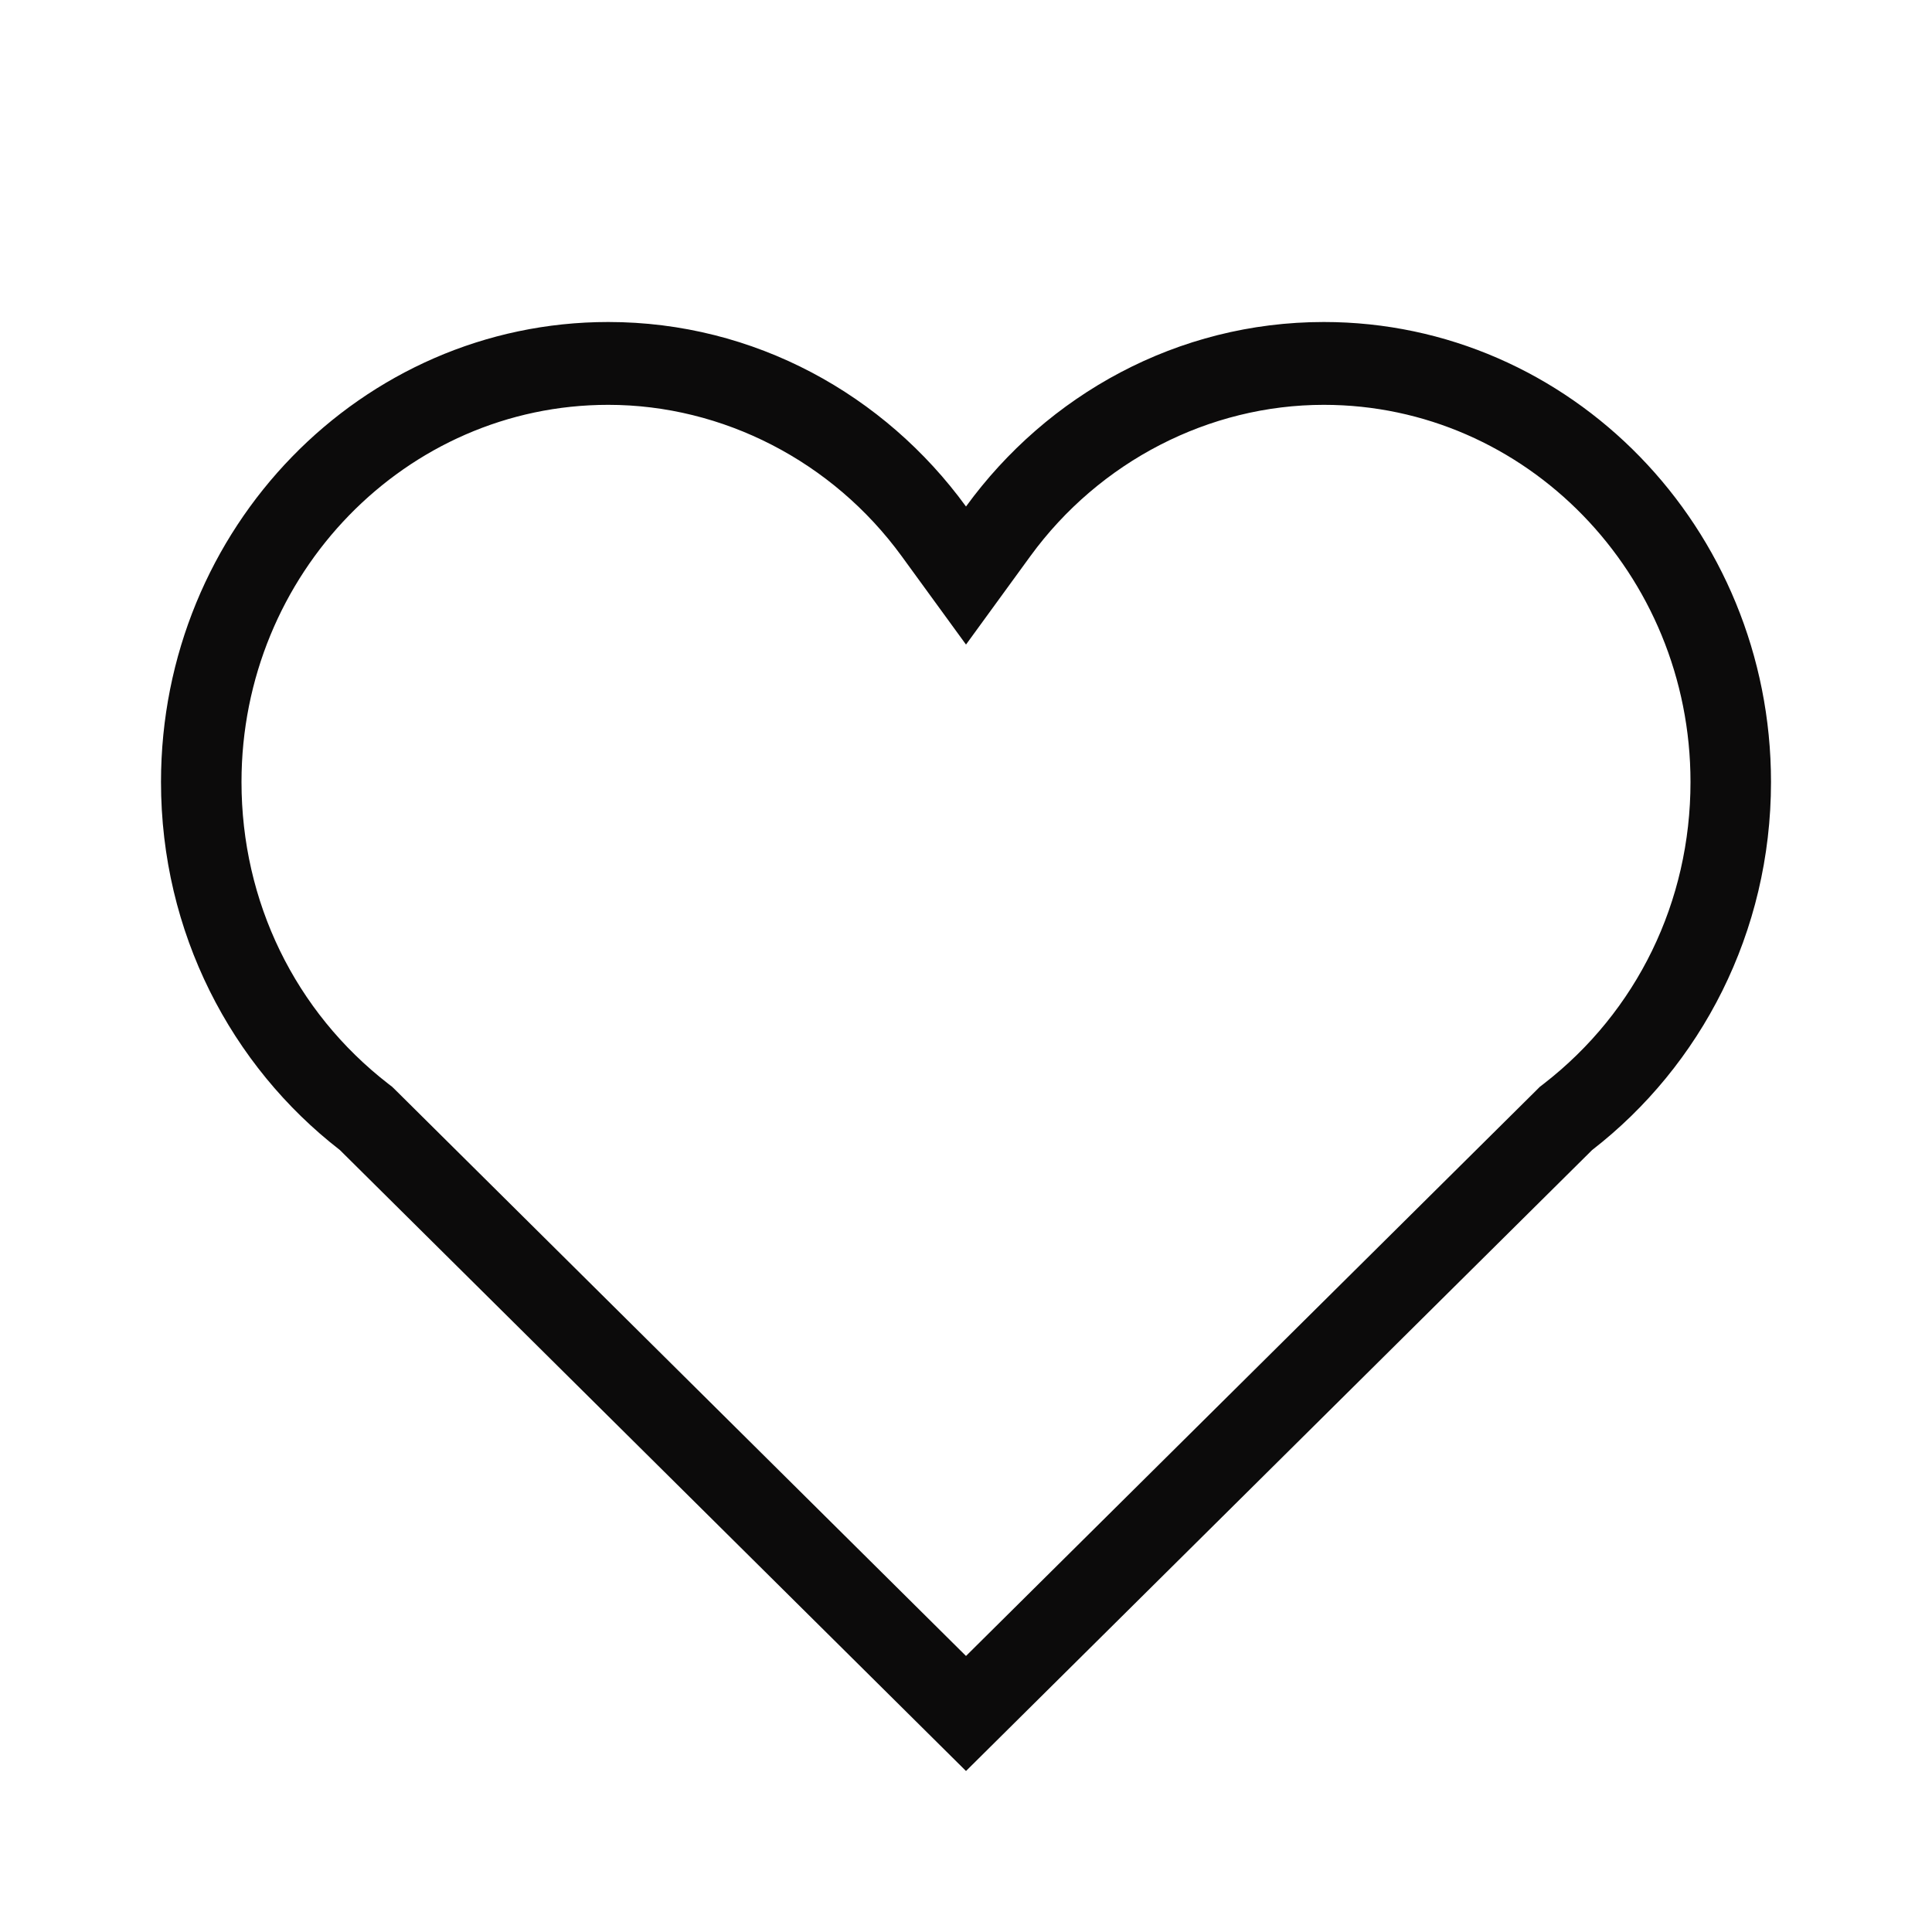 <?xml version="1.0" encoding="UTF-8"?> <svg xmlns="http://www.w3.org/2000/svg" width="24" height="24" viewBox="0 0 24 24" fill="none"><path d="M4.222 14.286L12 22L19.778 14.286C21.128 13.24 22 11.583 22 9.714C22 6.56 19.511 4 16.445 4C14.628 4 13.011 4.903 12 6.292C10.989 4.903 9.372 4 7.556 4C4.489 4 2 6.56 2 9.714C2 11.583 2.872 13.24 4.222 14.286ZM7.556 5.029C8.98 5.029 10.342 5.731 11.2 6.908L12 8.007L12.8 6.908C13.658 5.731 15.02 5.029 16.445 5.029C18.956 5.029 21 7.13 21 9.714C21 11.2 20.335 12.566 19.176 13.464L19.128 13.501L19.084 13.545L12 20.571L4.917 13.545L4.872 13.501L4.824 13.464C3.665 12.566 3 11.2 3 9.714C3 7.13 5.043 5.029 7.556 5.029Z" fill="#0C0B0B"></path></svg> 